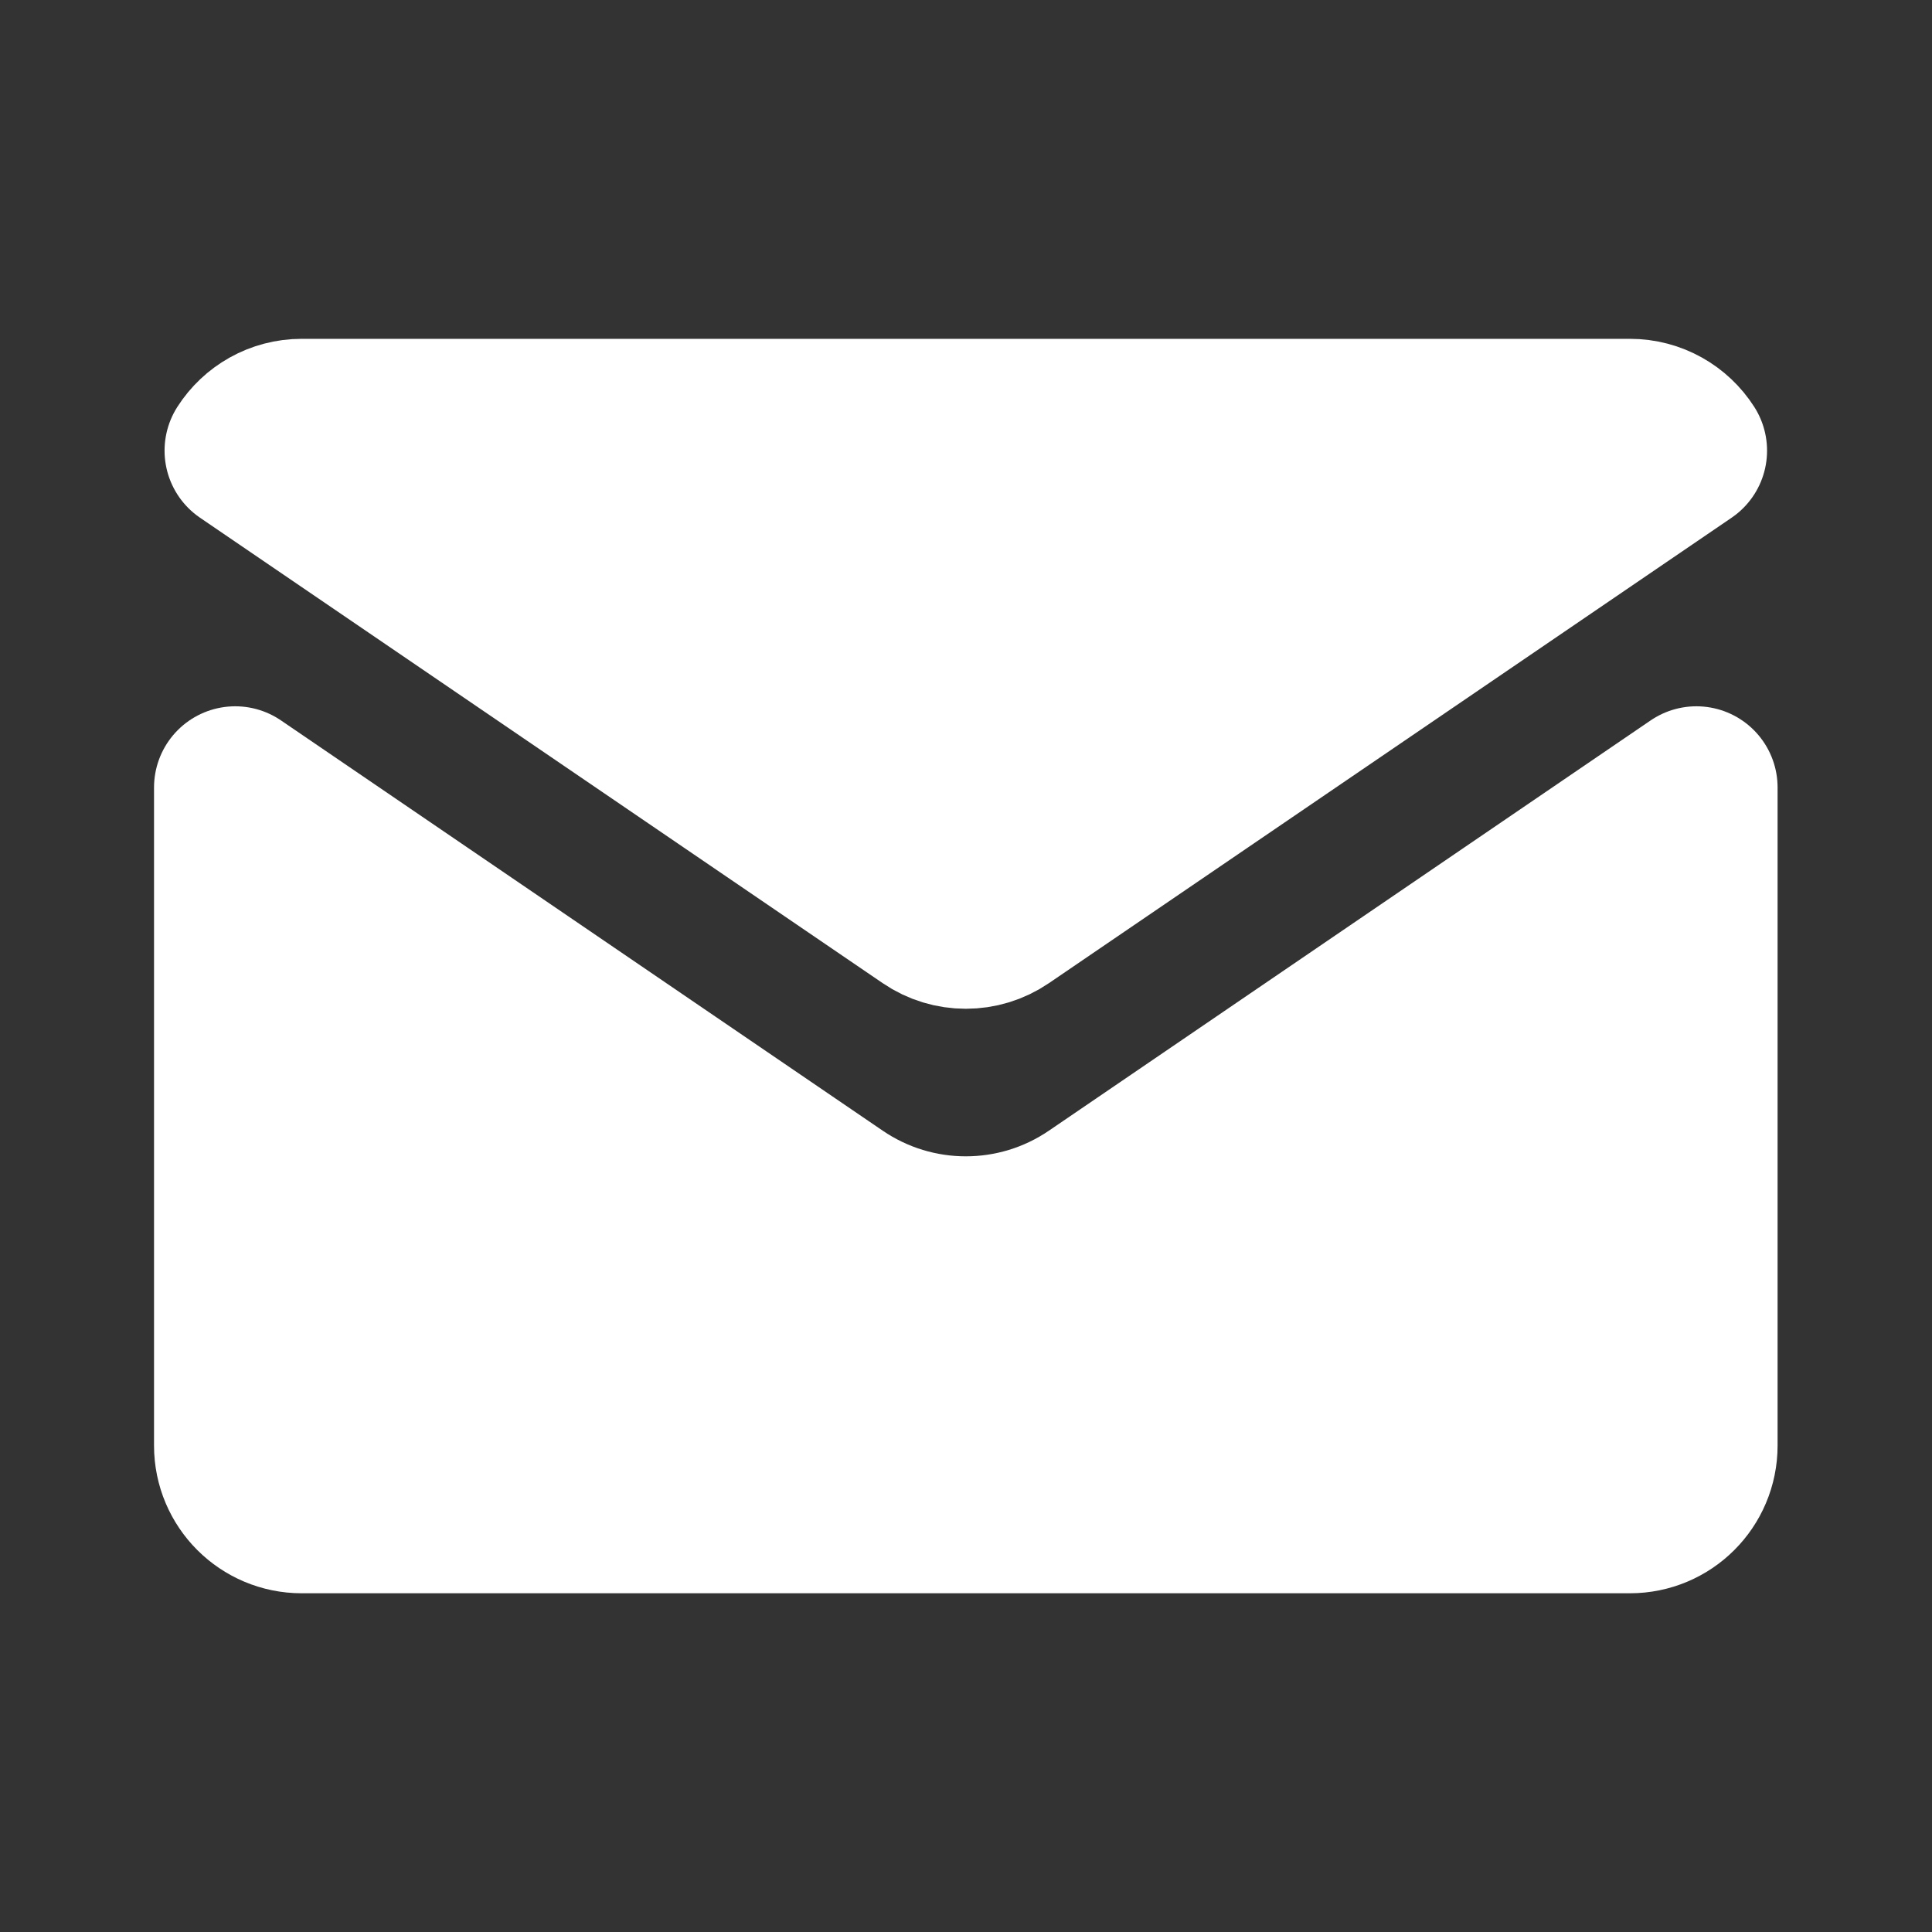 <svg width="20" height="20" viewBox="0 0 20 20" fill="none" xmlns="http://www.w3.org/2000/svg">
<rect x="0" y="0" width="20" height="20" fill="#333333" stroke="none"/>
<path d="M9.611 9.483L2.544 4.665C2.666 4.474 2.88 4.348 3.123 4.348H16.873C17.116 4.348 17.33 4.474 17.452 4.665L10.385 9.483C10.152 9.642 9.844 9.642 9.611 9.483ZM2.435 14.965V8.152L8.664 12.399C9.469 12.948 10.527 12.948 11.332 12.399L17.561 8.152V14.965C17.561 15.345 17.253 15.653 16.873 15.653H3.123C2.743 15.653 2.435 15.345 2.435 14.965Z" fill="white" stroke="white" stroke-width="1.681" stroke-linejoin="round"/>
</svg>
